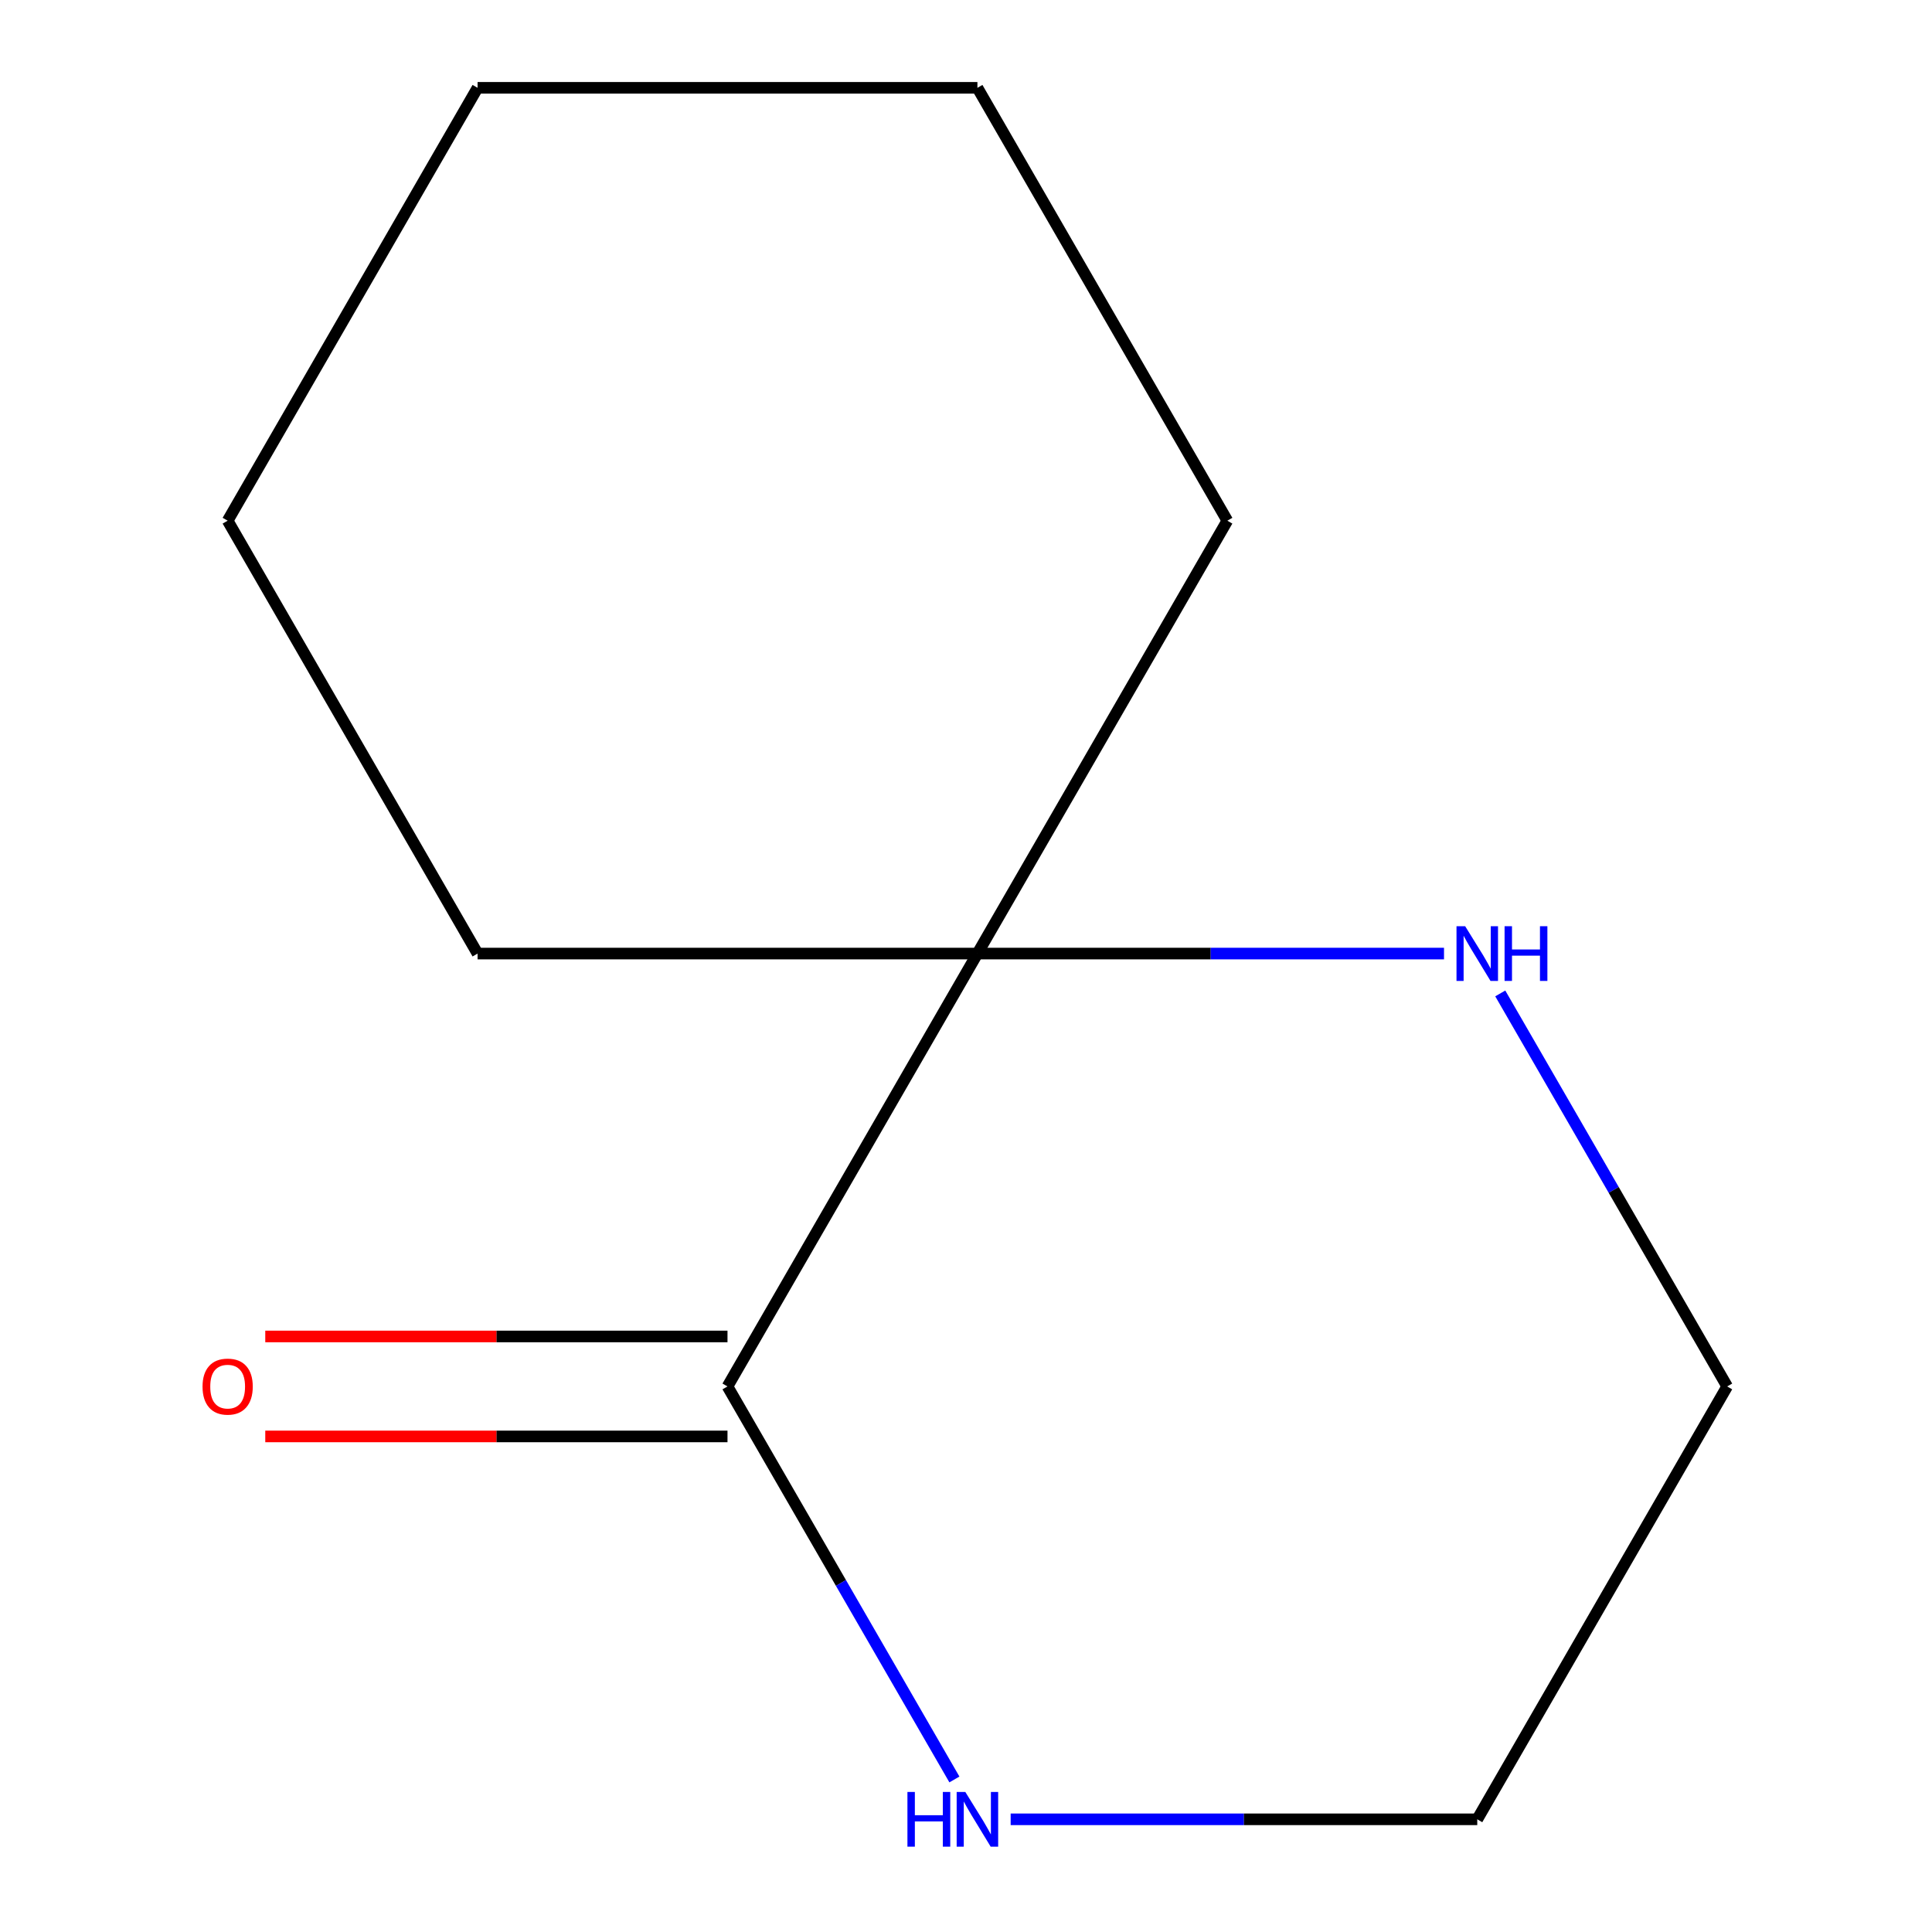 <?xml version='1.0' encoding='iso-8859-1'?>
<svg version='1.1' baseProfile='full'
              xmlns='http://www.w3.org/2000/svg'
                      xmlns:rdkit='http://www.rdkit.org/xml'
                      xmlns:xlink='http://www.w3.org/1999/xlink'
                  xml:space='preserve'
width='1000px' height='1000px' viewBox='0 0 1000 1000'>
<!-- END OF HEADER -->
<rect style='opacity:1.0;fill:#FFFFFF;stroke:none' width='1000' height='1000' x='0' y='0'> </rect>
<path class='bond-0' d='M 376.55,717.62 L 505.908,493.565' style='fill:none;fill-rule:evenodd;stroke:#000000;stroke-width:6px;stroke-linecap:butt;stroke-linejoin:miter;stroke-opacity:1' />
<path class='bond-1' d='M 376.55,717.62 L 435.274,819.334' style='fill:none;fill-rule:evenodd;stroke:#000000;stroke-width:6px;stroke-linecap:butt;stroke-linejoin:miter;stroke-opacity:1' />
<path class='bond-1' d='M 435.274,819.334 L 493.998,921.047' style='fill:none;fill-rule:evenodd;stroke:#0000FF;stroke-width:6px;stroke-linecap:butt;stroke-linejoin:miter;stroke-opacity:1' />
<path class='bond-3' d='M 376.55,691.748 L 256.925,691.748' style='fill:none;fill-rule:evenodd;stroke:#000000;stroke-width:6px;stroke-linecap:butt;stroke-linejoin:miter;stroke-opacity:1' />
<path class='bond-3' d='M 256.925,691.748 L 137.301,691.748' style='fill:none;fill-rule:evenodd;stroke:#FF0000;stroke-width:6px;stroke-linecap:butt;stroke-linejoin:miter;stroke-opacity:1' />
<path class='bond-3' d='M 376.55,743.492 L 256.925,743.492' style='fill:none;fill-rule:evenodd;stroke:#000000;stroke-width:6px;stroke-linecap:butt;stroke-linejoin:miter;stroke-opacity:1' />
<path class='bond-3' d='M 256.925,743.492 L 137.301,743.492' style='fill:none;fill-rule:evenodd;stroke:#FF0000;stroke-width:6px;stroke-linecap:butt;stroke-linejoin:miter;stroke-opacity:1' />
<path class='bond-2' d='M 505.908,493.565 L 626.662,493.565' style='fill:none;fill-rule:evenodd;stroke:#000000;stroke-width:6px;stroke-linecap:butt;stroke-linejoin:miter;stroke-opacity:1' />
<path class='bond-2' d='M 626.662,493.565 L 747.417,493.565' style='fill:none;fill-rule:evenodd;stroke:#0000FF;stroke-width:6px;stroke-linecap:butt;stroke-linejoin:miter;stroke-opacity:1' />
<path class='bond-4' d='M 505.908,493.565 L 635.266,269.51' style='fill:none;fill-rule:evenodd;stroke:#000000;stroke-width:6px;stroke-linecap:butt;stroke-linejoin:miter;stroke-opacity:1' />
<path class='bond-5' d='M 505.908,493.565 L 247.191,493.565' style='fill:none;fill-rule:evenodd;stroke:#000000;stroke-width:6px;stroke-linecap:butt;stroke-linejoin:miter;stroke-opacity:1' />
<path class='bond-6' d='M 523.116,941.675 L 643.87,941.675' style='fill:none;fill-rule:evenodd;stroke:#0000FF;stroke-width:6px;stroke-linecap:butt;stroke-linejoin:miter;stroke-opacity:1' />
<path class='bond-6' d='M 643.87,941.675 L 764.625,941.675' style='fill:none;fill-rule:evenodd;stroke:#000000;stroke-width:6px;stroke-linecap:butt;stroke-linejoin:miter;stroke-opacity:1' />
<path class='bond-11' d='M 776.534,514.193 L 835.258,615.906' style='fill:none;fill-rule:evenodd;stroke:#0000FF;stroke-width:6px;stroke-linecap:butt;stroke-linejoin:miter;stroke-opacity:1' />
<path class='bond-11' d='M 835.258,615.906 L 893.983,717.62' style='fill:none;fill-rule:evenodd;stroke:#000000;stroke-width:6px;stroke-linecap:butt;stroke-linejoin:miter;stroke-opacity:1' />
<path class='bond-9' d='M 635.266,269.51 L 505.908,45.455' style='fill:none;fill-rule:evenodd;stroke:#000000;stroke-width:6px;stroke-linecap:butt;stroke-linejoin:miter;stroke-opacity:1' />
<path class='bond-8' d='M 247.191,493.565 L 117.833,269.51' style='fill:none;fill-rule:evenodd;stroke:#000000;stroke-width:6px;stroke-linecap:butt;stroke-linejoin:miter;stroke-opacity:1' />
<path class='bond-7' d='M 764.625,941.675 L 893.983,717.62' style='fill:none;fill-rule:evenodd;stroke:#000000;stroke-width:6px;stroke-linecap:butt;stroke-linejoin:miter;stroke-opacity:1' />
<path class='bond-10' d='M 117.833,269.51 L 247.191,45.455' style='fill:none;fill-rule:evenodd;stroke:#000000;stroke-width:6px;stroke-linecap:butt;stroke-linejoin:miter;stroke-opacity:1' />
<path class='bond-12' d='M 505.908,45.455 L 247.191,45.455' style='fill:none;fill-rule:evenodd;stroke:#000000;stroke-width:6px;stroke-linecap:butt;stroke-linejoin:miter;stroke-opacity:1' />
<path  class='atom-2' d='M 469.688 927.515
L 473.528 927.515
L 473.528 939.555
L 488.008 939.555
L 488.008 927.515
L 491.848 927.515
L 491.848 955.835
L 488.008 955.835
L 488.008 942.755
L 473.528 942.755
L 473.528 955.835
L 469.688 955.835
L 469.688 927.515
' fill='#0000FF'/>
<path  class='atom-2' d='M 499.648 927.515
L 508.928 942.515
Q 509.848 943.995, 511.328 946.675
Q 512.808 949.355, 512.888 949.515
L 512.888 927.515
L 516.648 927.515
L 516.648 955.835
L 512.768 955.835
L 502.808 939.435
Q 501.648 937.515, 500.408 935.315
Q 499.208 933.115, 498.848 932.435
L 498.848 955.835
L 495.168 955.835
L 495.168 927.515
L 499.648 927.515
' fill='#0000FF'/>
<path  class='atom-3' d='M 758.365 479.405
L 767.645 494.405
Q 768.565 495.885, 770.045 498.565
Q 771.525 501.245, 771.605 501.405
L 771.605 479.405
L 775.365 479.405
L 775.365 507.725
L 771.485 507.725
L 761.525 491.325
Q 760.365 489.405, 759.125 487.205
Q 757.925 485.005, 757.565 484.325
L 757.565 507.725
L 753.885 507.725
L 753.885 479.405
L 758.365 479.405
' fill='#0000FF'/>
<path  class='atom-3' d='M 778.765 479.405
L 782.605 479.405
L 782.605 491.445
L 797.085 491.445
L 797.085 479.405
L 800.925 479.405
L 800.925 507.725
L 797.085 507.725
L 797.085 494.645
L 782.605 494.645
L 782.605 507.725
L 778.765 507.725
L 778.765 479.405
' fill='#0000FF'/>
<path  class='atom-4' d='M 104.833 717.7
Q 104.833 710.9, 108.193 707.1
Q 111.553 703.3, 117.833 703.3
Q 124.113 703.3, 127.473 707.1
Q 130.833 710.9, 130.833 717.7
Q 130.833 724.58, 127.433 728.5
Q 124.033 732.38, 117.833 732.38
Q 111.593 732.38, 108.193 728.5
Q 104.833 724.62, 104.833 717.7
M 117.833 729.18
Q 122.153 729.18, 124.473 726.3
Q 126.833 723.38, 126.833 717.7
Q 126.833 712.14, 124.473 709.34
Q 122.153 706.5, 117.833 706.5
Q 113.513 706.5, 111.153 709.3
Q 108.833 712.1, 108.833 717.7
Q 108.833 723.42, 111.153 726.3
Q 113.513 729.18, 117.833 729.18
' fill='#FF0000'/>
</svg>
